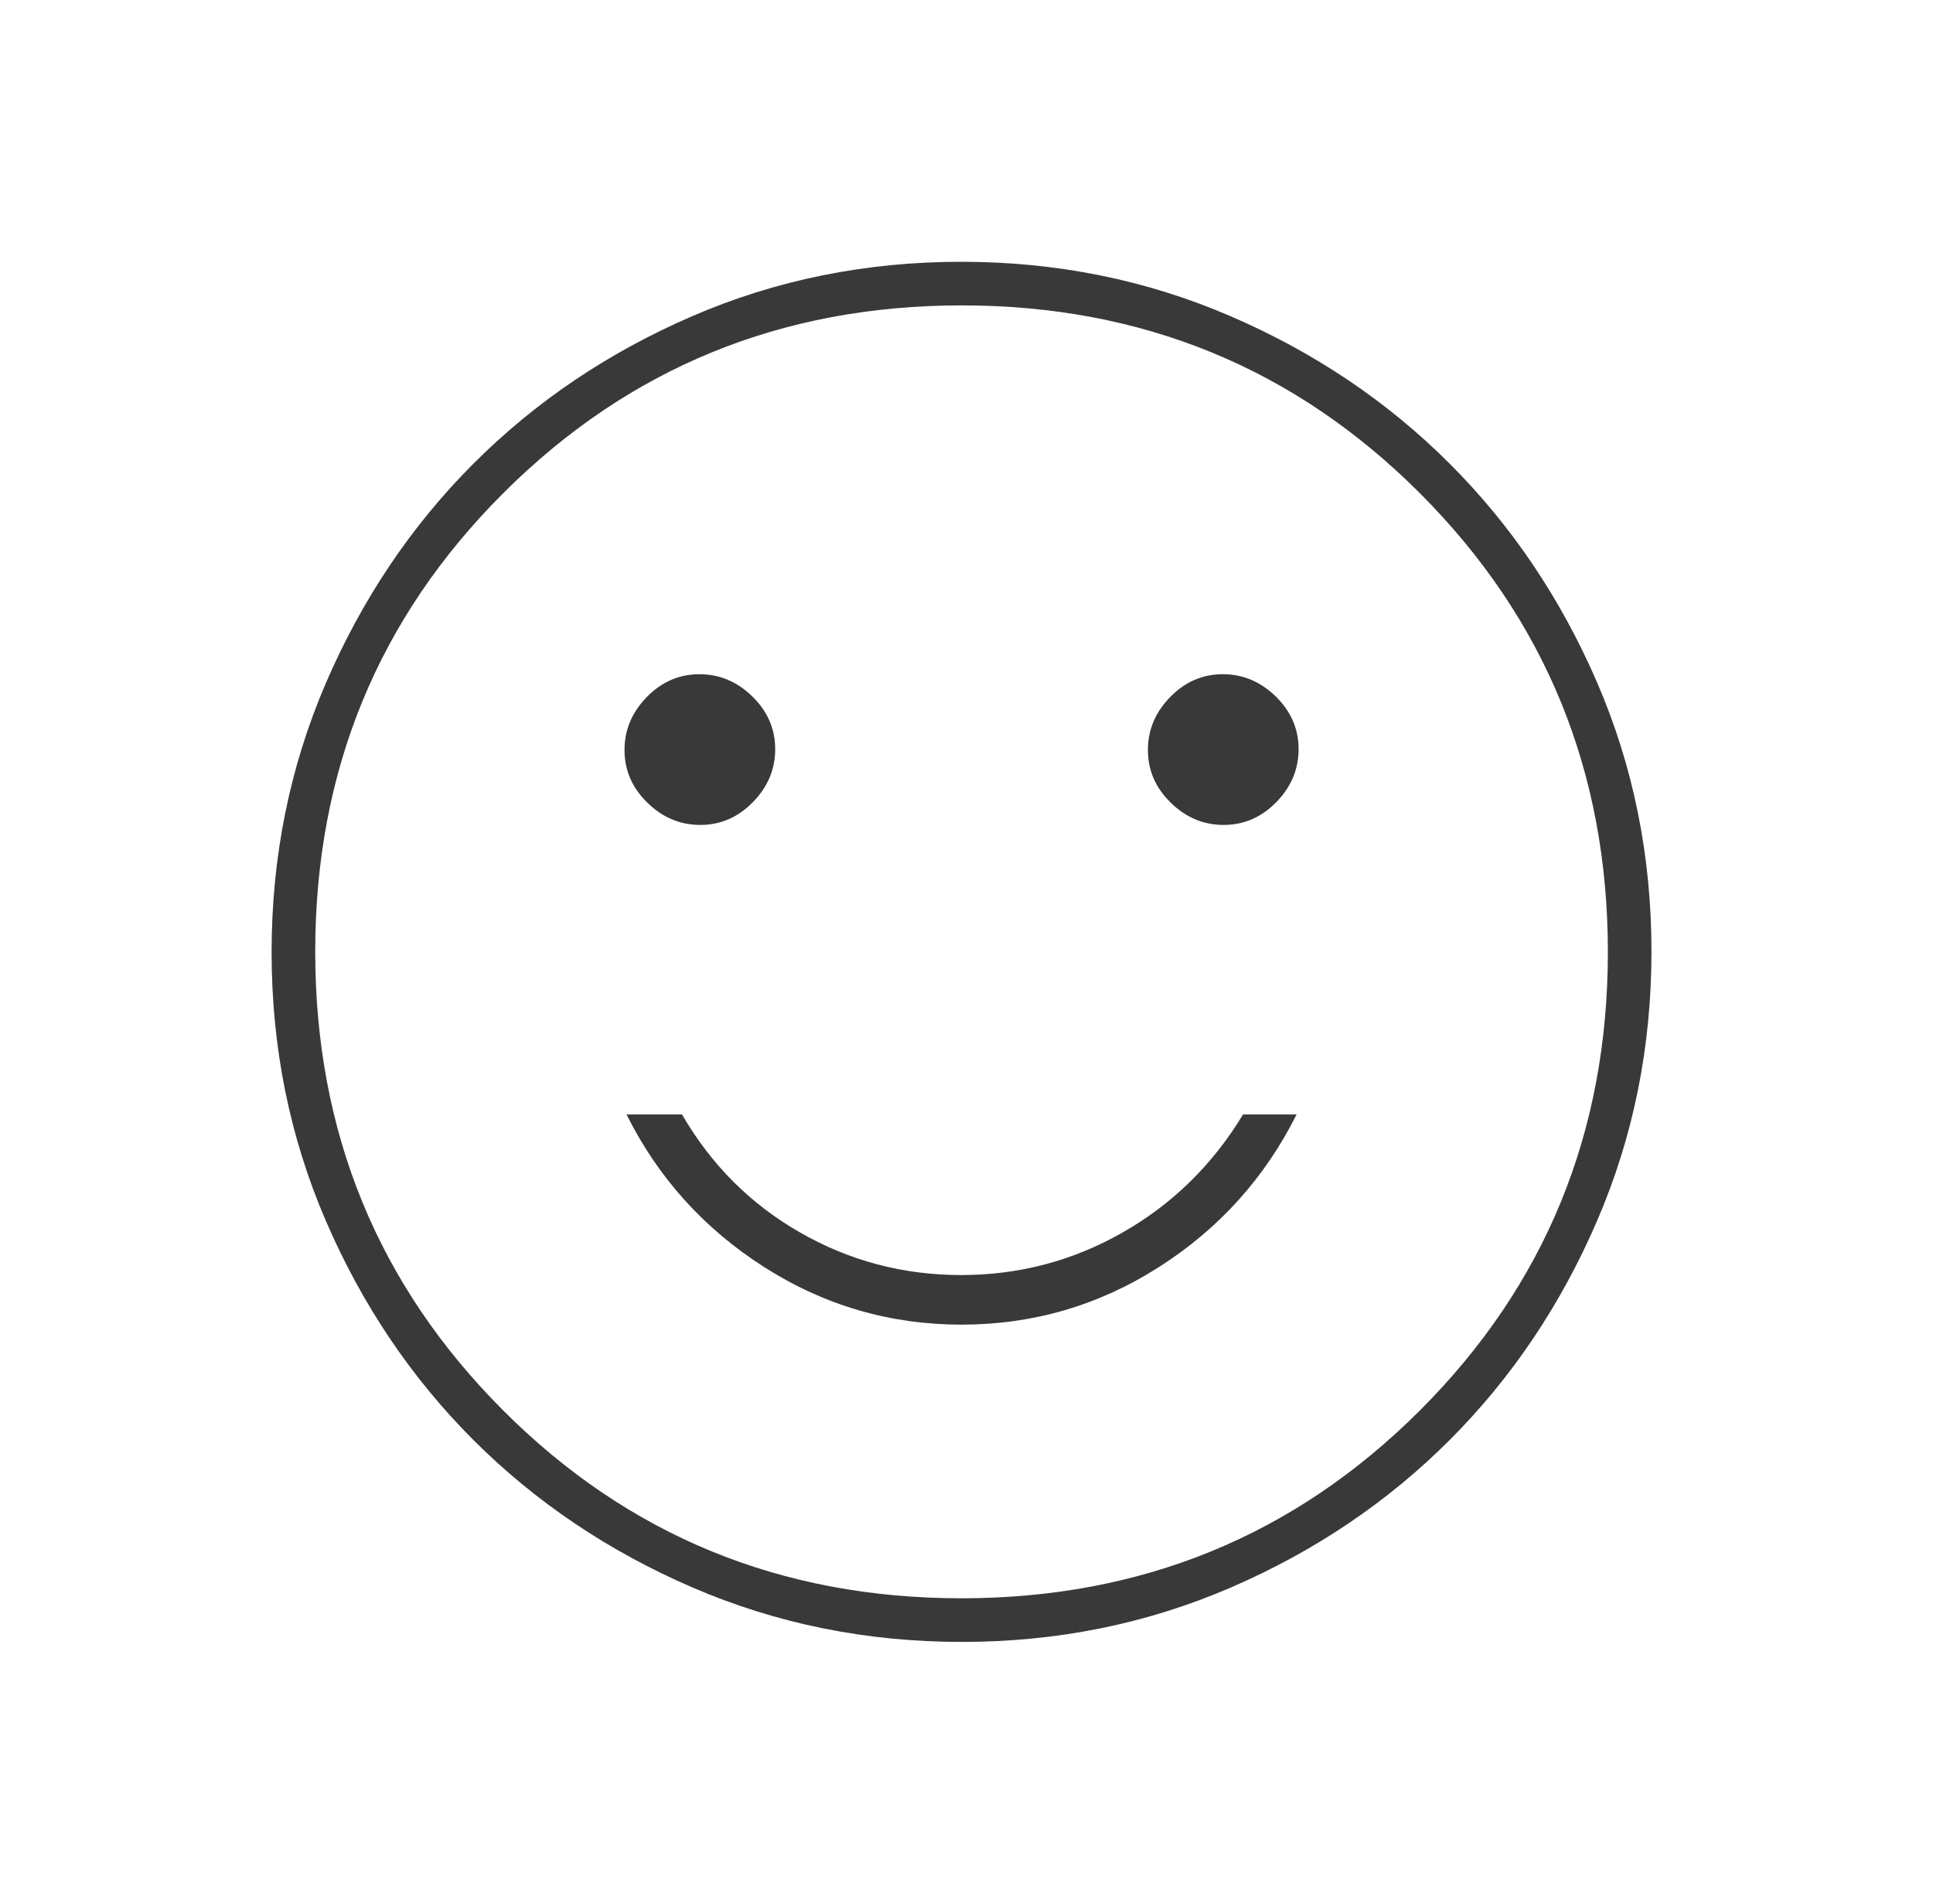 <svg width="65" height="64" viewBox="0 0 65 64" fill="none" xmlns="http://www.w3.org/2000/svg">
<mask id="mask0_3544_1492" style="mask-type:alpha" maskUnits="userSpaceOnUse" x="0" y="0" width="65" height="64">
<rect x="0.333" width="64" height="64" fill="#D9D9D9"/>
</mask>
<g mask="url(#mask0_3544_1492)">
<path d="M41.149 27.734C41.828 27.734 42.417 27.479 42.917 26.968C43.417 26.458 43.667 25.863 43.667 25.185C43.667 24.507 43.411 23.917 42.901 23.417C42.39 22.917 41.796 22.667 41.117 22.667C40.439 22.667 39.85 22.923 39.35 23.433C38.85 23.944 38.6 24.538 38.6 25.217C38.6 25.895 38.855 26.484 39.366 26.984C39.876 27.484 40.471 27.734 41.149 27.734ZM23.549 27.734C24.227 27.734 24.817 27.479 25.317 26.968C25.817 26.458 26.067 25.863 26.067 25.185C26.067 24.507 25.811 23.917 25.301 23.417C24.79 22.917 24.196 22.667 23.517 22.667C22.839 22.667 22.25 22.923 21.75 23.433C21.25 23.944 21 24.538 21 25.217C21 25.895 21.255 26.484 21.766 26.984C22.276 27.484 22.871 27.734 23.549 27.734ZM32.333 44.534C34.733 44.534 36.944 43.89 38.967 42.601C40.989 41.312 42.533 39.601 43.6 37.467H41.8C40.778 39.156 39.429 40.479 37.753 41.434C36.077 42.39 34.266 42.867 32.32 42.867C30.373 42.867 28.567 42.39 26.9 41.434C25.233 40.479 23.911 39.156 22.933 37.467H21.067C22.133 39.601 23.678 41.312 25.7 42.601C27.722 43.89 29.933 44.534 32.333 44.534ZM32.345 55.201C29.137 55.201 26.121 54.592 23.296 53.375C20.471 52.157 18.014 50.505 15.925 48.418C13.835 46.331 12.181 43.877 10.962 41.056C9.743 38.235 9.133 35.22 9.133 32.012C9.133 28.805 9.742 25.788 10.959 22.963C12.177 20.139 13.829 17.681 15.916 15.592C18.003 13.502 20.457 11.848 23.278 10.629C26.099 9.41 29.114 8.801 32.322 8.801C35.529 8.801 38.546 9.409 41.371 10.627C44.196 11.844 46.653 13.496 48.742 15.583C50.832 17.671 52.486 20.125 53.705 22.945C54.924 25.767 55.533 28.781 55.533 31.989C55.533 35.197 54.925 38.213 53.707 41.038C52.49 43.863 50.838 46.32 48.751 48.409C46.663 50.499 44.209 52.153 41.389 53.372C38.567 54.591 35.553 55.201 32.345 55.201ZM32.327 53.734C38.392 53.734 43.532 51.629 47.746 47.419C51.96 43.21 54.067 38.073 54.067 32.007C54.067 25.942 51.962 20.802 47.752 16.588C43.543 12.374 38.405 10.267 32.34 10.267C26.275 10.267 21.135 12.372 16.921 16.582C12.707 20.791 10.6 25.929 10.6 31.994C10.6 38.059 12.705 43.199 16.915 47.413C21.124 51.627 26.261 53.734 32.327 53.734Z" fill="#242424" fill-opacity="0.9"/>
</g>
</svg>
